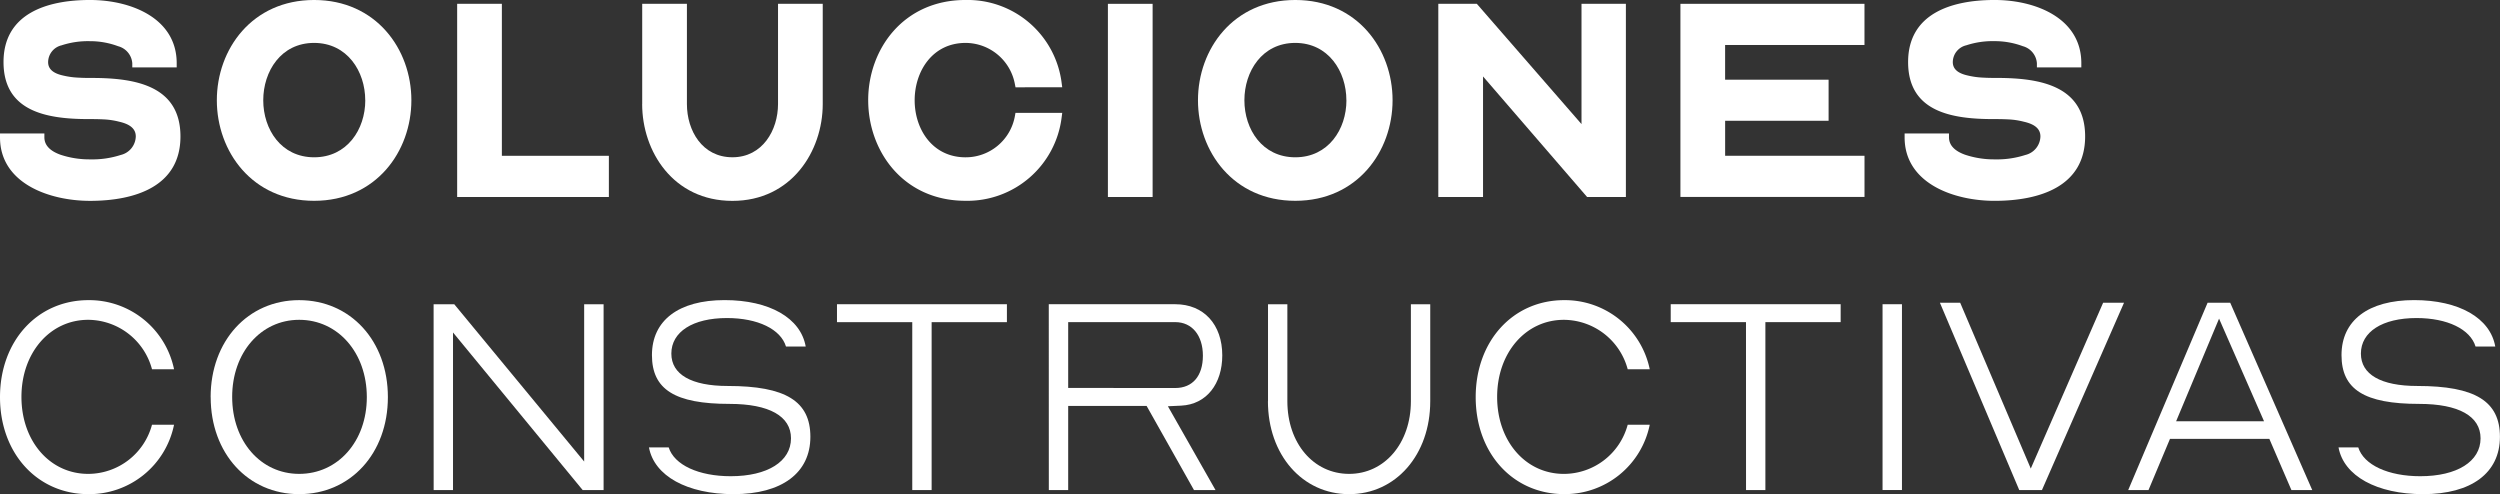<?xml version="1.0" encoding="UTF-8"?>
<svg xmlns="http://www.w3.org/2000/svg" xmlns:xlink="http://www.w3.org/1999/xlink" width="193.731" height="38.294" viewBox="0 0 193.731 38.294">
  <rect x="0" y="0" width="193.731" height="38.294" fill="#333333" stroke="none"/>
  <defs>
    <clipPath id="clip-path">
      <rect id="Rectángulo_3" data-name="Rectángulo 3" width="193.731" height="38.294" fill="none"></rect>
    </clipPath>
  </defs>
  <g id="Grupo_2" data-name="Grupo 2" transform="translate(0 0)">
    <g id="Grupo_1" data-name="Grupo 1" transform="translate(0 0)" clip-path="url(#clip-path)">
      <path id="Trazado_1" data-name="Trazado 1" d="M0,10.643v-.3H3.439v.3c0,.639.478,1.069,1.229,1.342a7.073,7.073,0,0,0,2.3.366,7.165,7.165,0,0,0,2.39-.342,1.515,1.515,0,0,0,1.164-1.435c0-.615-.481-.957-1.277-1.139A5.844,5.844,0,0,0,8,9.251c-.433-.022-.82-.022-1.141-.022C3.6,9.229.273,8.636.273,4.809.273,1.074,3.6,0,6.972,0c3.188,0,6.721,1.413,6.721,4.9v.323H10.251V4.9a1.476,1.476,0,0,0-1.1-1.318,6.2,6.2,0,0,0-2.184-.39,6.541,6.541,0,0,0-2.19.32,1.351,1.351,0,0,0-1.048,1.3c0,.569.435.887,1.186,1.048a6.213,6.213,0,0,0,1.162.158c.387.024.773.024,1.048.024,3.348,0,6.859.593,6.859,4.535,0,3.872-3.511,4.989-7.017,4.989C3.825,15.563,0,14.218,0,10.643" transform="translate(0 -0.001)" fill="#fff"></path>
      <path id="Trazado_2" data-name="Trazado 2" d="M7.763,7.77C7.763,3.807,10.5,0,15.3,0s7.539,3.807,7.539,7.77-2.734,7.792-7.539,7.792S7.763,11.734,7.763,7.77m11.5,0c0-2.232-1.39-4.444-3.963-4.444S11.36,5.539,11.36,7.77c0,2.258,1.39,4.42,3.944,4.42s3.963-2.162,3.963-4.42" transform="translate(9.04 -0.001)" fill="#fff"></path>
      <path id="Trazado_3" data-name="Trazado 3" d="M16.367.137h3.465V11.916h8.292v3.19H16.367Z" transform="translate(19.059 0.159)" fill="#fff"></path>
      <path id="Trazado_4" data-name="Trazado 4" d="M22.992,7.907V.137h3.465v7.77c0,2.052,1.184,4.121,3.528,4.121,2.327,0,3.532-2.1,3.532-4.121V.137h3.465v7.77c0,3.645-2.418,7.5-7,7.5s-6.993-3.829-6.993-7.5" transform="translate(26.774 0.159)" fill="#fff"></path>
      <path id="Trazado_5" data-name="Trazado 5" d="M31.083,7.77c0-3.963,2.734-7.77,7.541-7.77a7.344,7.344,0,0,1,7.45,6.426l.045.34H42.5l-.045-.227a3.9,3.9,0,0,0-3.827-3.212c-2.576,0-3.944,2.212-3.944,4.444,0,2.258,1.39,4.42,3.944,4.42A3.874,3.874,0,0,0,42.451,9l.045-.253H46.12l-.045.344a7.362,7.362,0,0,1-7.45,6.47c-4.807,0-7.541-3.829-7.541-7.792" transform="translate(36.195 -0.001)" fill="#fff"></path>
      <rect id="Rectángulo_1" data-name="Rectángulo 1" width="3.465" height="14.969" transform="translate(85.854 0.297)" fill="#fff"></rect>
      <path id="Trazado_6" data-name="Trazado 6" d="M42.89,7.77C42.89,3.807,45.624,0,50.431,0S57.97,3.807,57.97,7.77s-2.734,7.792-7.539,7.792S42.89,11.734,42.89,7.77m11.5,0c0-2.232-1.39-4.444-3.963-4.444S46.487,5.539,46.487,7.77c0,2.258,1.39,4.42,3.944,4.42s3.963-2.162,3.963-4.42" transform="translate(49.944 -0.001)" fill="#fff"></path>
      <path id="Trazado_7" data-name="Trazado 7" d="M51.494.137h2.985l8.112,9.32V.137h3.439V15.106H63.024L54.96,5.765v9.342H51.494Z" transform="translate(59.964 0.159)" fill="#fff"></path>
      <path id="Trazado_8" data-name="Trazado 8" d="M60.163.137H74.426v3.19h-10.8v2.69h8.019V9.2H63.628v2.712h10.8v3.19H60.163Z" transform="translate(70.057 0.159)" fill="#fff"></path>
      <path id="Trazado_9" data-name="Trazado 9" d="M68.189,10.643v-.3h3.439v.3c0,.639.478,1.069,1.229,1.342a7.07,7.07,0,0,0,2.3.366,7.169,7.169,0,0,0,2.392-.342,1.515,1.515,0,0,0,1.164-1.435c0-.615-.481-.957-1.277-1.139a5.844,5.844,0,0,0-1.253-.184c-.433-.022-.82-.022-1.141-.022-3.258,0-6.582-.593-6.582-4.42,0-3.736,3.325-4.809,6.7-4.809,3.19,0,6.723,1.413,6.723,4.9v.323H78.44V4.9A1.477,1.477,0,0,0,77.349,3.58a6.238,6.238,0,0,0-2.19-.39,6.5,6.5,0,0,0-2.184.32,1.35,1.35,0,0,0-1.052,1.3c0,.569.435.887,1.186,1.048a6.213,6.213,0,0,0,1.162.158c.387.024.773.024,1.048.024,3.348,0,6.859.593,6.859,4.535,0,3.872-3.511,4.989-7.019,4.989-3.145,0-6.97-1.344-6.97-4.92" transform="translate(79.404 -0.001)" fill="#fff"></path>
      <path id="Trazado_10" data-name="Trazado 10" d="M0,18.263c0-4.353,2.892-7.517,6.855-7.517A6.712,6.712,0,0,1,13.487,16.1H11.779A5.155,5.155,0,0,0,6.833,12.27c-2.961,0-5.171,2.554-5.171,5.972,0,3.439,2.21,5.967,5.171,5.967A5.13,5.13,0,0,0,11.779,20.4h1.708A6.711,6.711,0,0,1,6.855,25.78C2.892,25.78,0,22.616,0,18.263" transform="translate(0 12.513)" fill="#fff"></path>
      <path id="Trazado_11" data-name="Trazado 11" d="M7.541,18.263c0-4.353,2.892-7.517,6.855-7.517,3.989,0,6.881,3.164,6.881,7.517S18.385,25.78,14.4,25.78c-3.963,0-6.855-3.164-6.855-7.517m12.1,0c0-3.439-2.234-5.993-5.242-5.993-2.983,0-5.193,2.554-5.193,5.972,0,3.439,2.21,5.967,5.193,5.967,3.009,0,5.242-2.528,5.242-5.946" transform="translate(8.781 12.513)" fill="#fff"></path>
      <path id="Trazado_12" data-name="Trazado 12" d="M15.524,10.893h1.6l10.067,12.19V10.893h1.506v14.4H27.076L17.028,13.081v12.21h-1.5Z" transform="translate(18.077 12.683)" fill="#fff"></path>
      <path id="Trazado_13" data-name="Trazado 13" d="M23.236,22.158H24.76c.433,1.366,2.327,2.234,4.807,2.234,2.851,0,4.671-1.139,4.671-2.937,0-1.712-1.684-2.667-4.762-2.667-4.236,0-6.013-1.119-6.013-3.781,0-2.69,2.074-4.262,5.628-4.262,3.485,0,5.9,1.39,6.288,3.6H33.851c-.407-1.346-2.184-2.21-4.576-2.21-2.645,0-4.309,1.069-4.309,2.755,0,1.619,1.55,2.509,4.374,2.509,4.489,0,6.4,1.184,6.4,3.939,0,2.8-2.212,4.444-5.946,4.444-3.6,0-6.156-1.411-6.563-3.623" transform="translate(27.058 12.511)" fill="#fff"></path>
      <path id="Trazado_14" data-name="Trazado 14" d="M35.8,12.282H29.966v-1.39H43.134v1.39H37.3V25.293H35.8Z" transform="translate(34.894 12.683)" fill="#fff"></path>
      <path id="Trazado_15" data-name="Trazado 15" d="M37.548,10.892h9.8c2.212,0,3.645,1.574,3.645,3.965,0,2.186-1.206,3.8-3.188,3.894l-1.026.048,3.69,6.493H48.8l-3.669-6.517H39.052v6.517h-1.5Zm9.8,6.493c1.344,0,2.143-.935,2.143-2.506s-.842-2.6-2.143-2.6H39.052v5.1Z" transform="translate(43.724 12.683)" fill="#fff"></path>
      <path id="Trazado_16" data-name="Trazado 16" d="M45.4,18.41V10.893h1.5V18.41c0,3.258,2.028,5.628,4.786,5.628s4.786-2.392,4.786-5.628V10.893h1.5V18.41c0,4.147-2.667,7.2-6.288,7.2s-6.29-3.052-6.29-7.2" transform="translate(52.861 12.684)" fill="#fff"></path>
      <path id="Trazado_17" data-name="Trazado 17" d="M52.833,18.263c0-4.353,2.892-7.517,6.855-7.517A6.712,6.712,0,0,1,66.32,16.1H64.612a5.155,5.155,0,0,0-4.946-3.829c-2.961,0-5.171,2.554-5.171,5.972,0,3.439,2.21,5.967,5.171,5.967A5.13,5.13,0,0,0,64.612,20.4H66.32a6.711,6.711,0,0,1-6.632,5.377c-3.963,0-6.855-3.164-6.855-7.517" transform="translate(61.522 12.513)" fill="#fff"></path>
      <path id="Trazado_18" data-name="Trazado 18" d="M65.648,12.282H59.815v-1.39H72.984v1.39H67.151V25.293h-1.5Z" transform="translate(69.653 12.683)" fill="#fff"></path>
      <rect id="Rectángulo_2" data-name="Rectángulo 2" width="1.504" height="14.398" transform="translate(145.883 23.575)" fill="#fff"></rect>
      <path id="Trazado_19" data-name="Trazado 19" d="M69.453,10.84h1.571l5.47,12.848L82.1,10.84h1.619L77.36,25.353H75.6Z" transform="translate(80.876 12.622)" fill="#fff"></path>
      <path id="Trazado_20" data-name="Trazado 20" d="M82.345,10.84H84.1l6.355,14.513H88.841l-1.71-3.965h-7.7l-1.664,3.965H76.194Zm4.374,9.182-3.485-7.952-3.327,7.952Z" transform="translate(88.726 12.622)" fill="#fff"></path>
      <path id="Trazado_21" data-name="Trazado 21" d="M83.726,22.158H85.25c.433,1.366,2.327,2.234,4.807,2.234,2.851,0,4.671-1.139,4.671-2.937,0-1.712-1.684-2.667-4.762-2.667-4.236,0-6.013-1.119-6.013-3.781,0-2.69,2.074-4.262,5.628-4.262,3.485,0,5.9,1.39,6.288,3.6H94.341c-.407-1.346-2.184-2.21-4.576-2.21-2.645,0-4.309,1.069-4.309,2.755,0,1.619,1.55,2.509,4.374,2.509,4.489,0,6.4,1.184,6.4,3.939,0,2.8-2.212,4.444-5.946,4.444-3.6,0-6.156-1.411-6.563-3.623" transform="translate(97.496 12.511)" fill="#fff"></path>
    </g>
  </g>
</svg>
